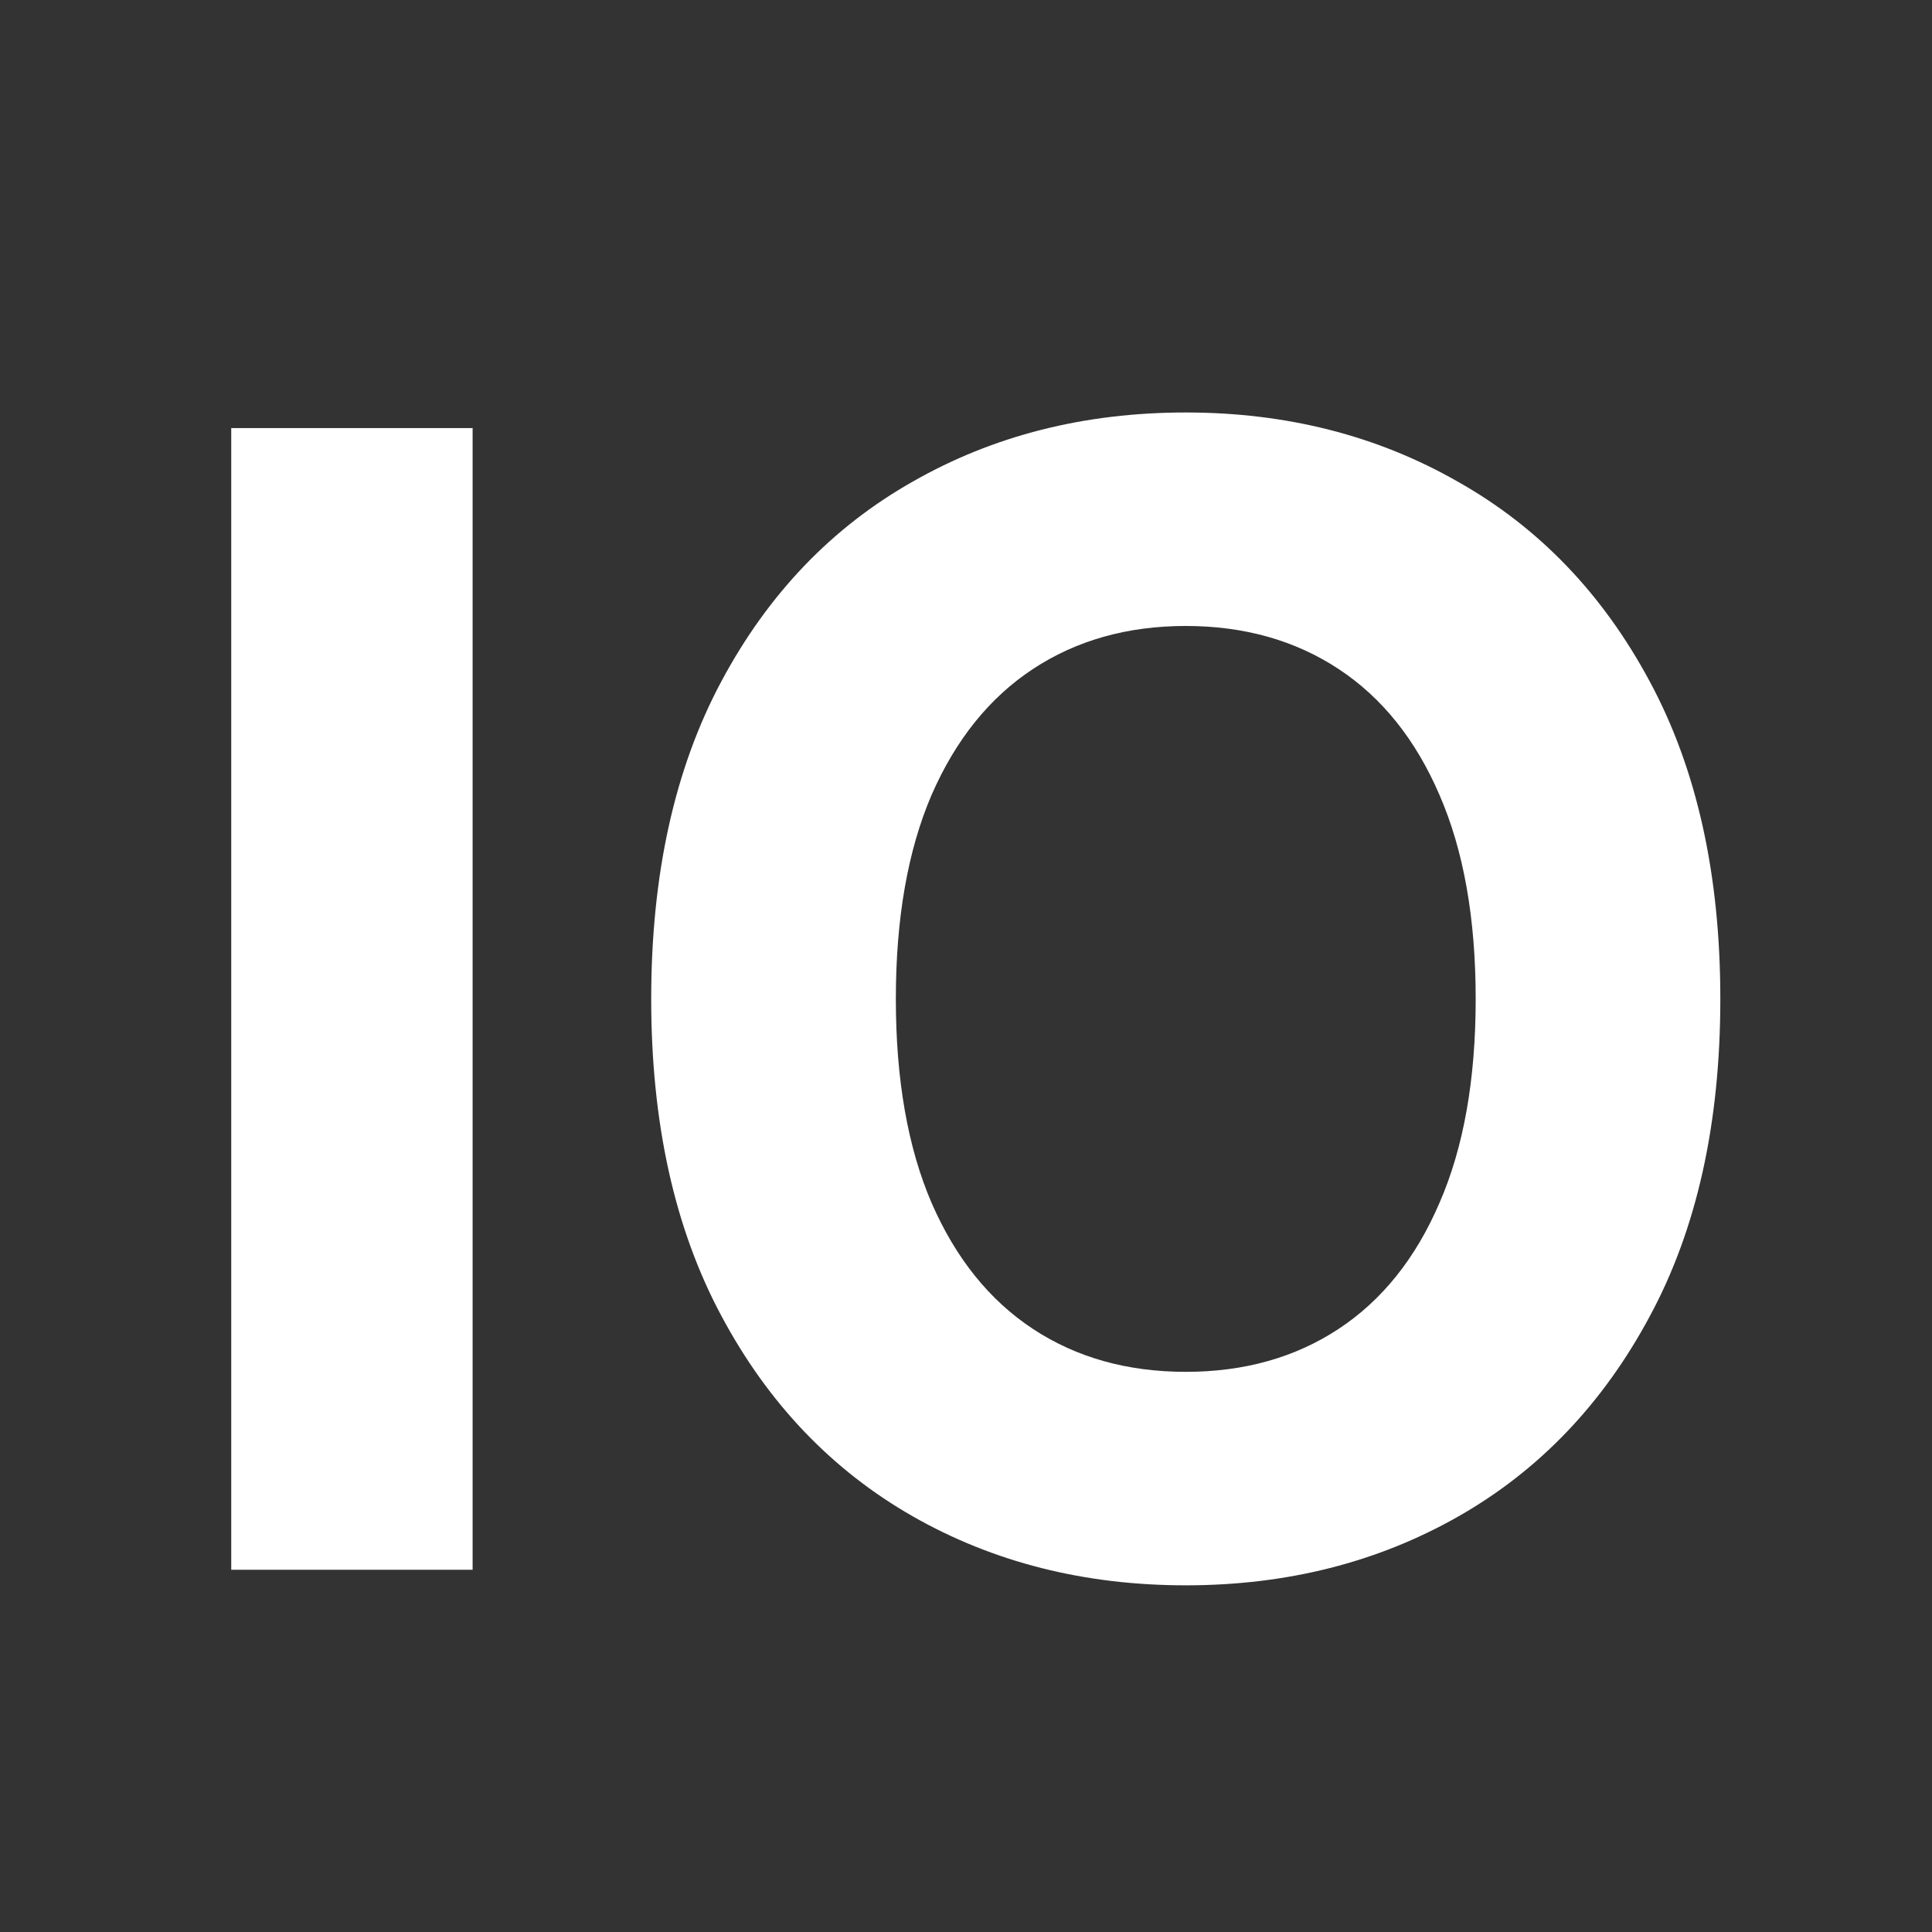 <svg width="16" height="16" viewBox="0 0 16 16" fill="none" xmlns="http://www.w3.org/2000/svg">
<rect x="0" y="0" width="16" height="16" fill="#333333" stroke="none"/>
<g id="Logo favicon">
<path id="IO" d="M3.914 3.545V13H1.915V3.545H3.914ZM14.247 8.273C14.247 9.304 14.052 10.181 13.661 10.904C13.273 11.627 12.744 12.18 12.073 12.561C11.405 12.94 10.654 13.129 9.82 13.129C8.98 13.129 8.226 12.938 7.558 12.557C6.89 12.175 6.362 11.623 5.975 10.899C5.587 10.176 5.393 9.301 5.393 8.273C5.393 7.242 5.587 6.365 5.975 5.641C6.362 4.918 6.89 4.367 7.558 3.989C8.226 3.607 8.98 3.416 9.82 3.416C10.654 3.416 11.405 3.607 12.073 3.989C12.744 4.367 13.273 4.918 13.661 5.641C14.052 6.365 14.247 7.242 14.247 8.273ZM12.221 8.273C12.221 7.605 12.121 7.042 11.921 6.583C11.724 6.125 11.445 5.777 11.085 5.54C10.725 5.303 10.303 5.184 9.82 5.184C9.337 5.184 8.915 5.303 8.555 5.54C8.195 5.777 7.915 6.125 7.715 6.583C7.518 7.042 7.419 7.605 7.419 8.273C7.419 8.941 7.518 9.504 7.715 9.962C7.915 10.421 8.195 10.769 8.555 11.006C8.915 11.243 9.337 11.361 9.82 11.361C10.303 11.361 10.725 11.243 11.085 11.006C11.445 10.769 11.724 10.421 11.921 9.962C12.121 9.504 12.221 8.941 12.221 8.273Z" fill="white"/>
</g>
</svg>
